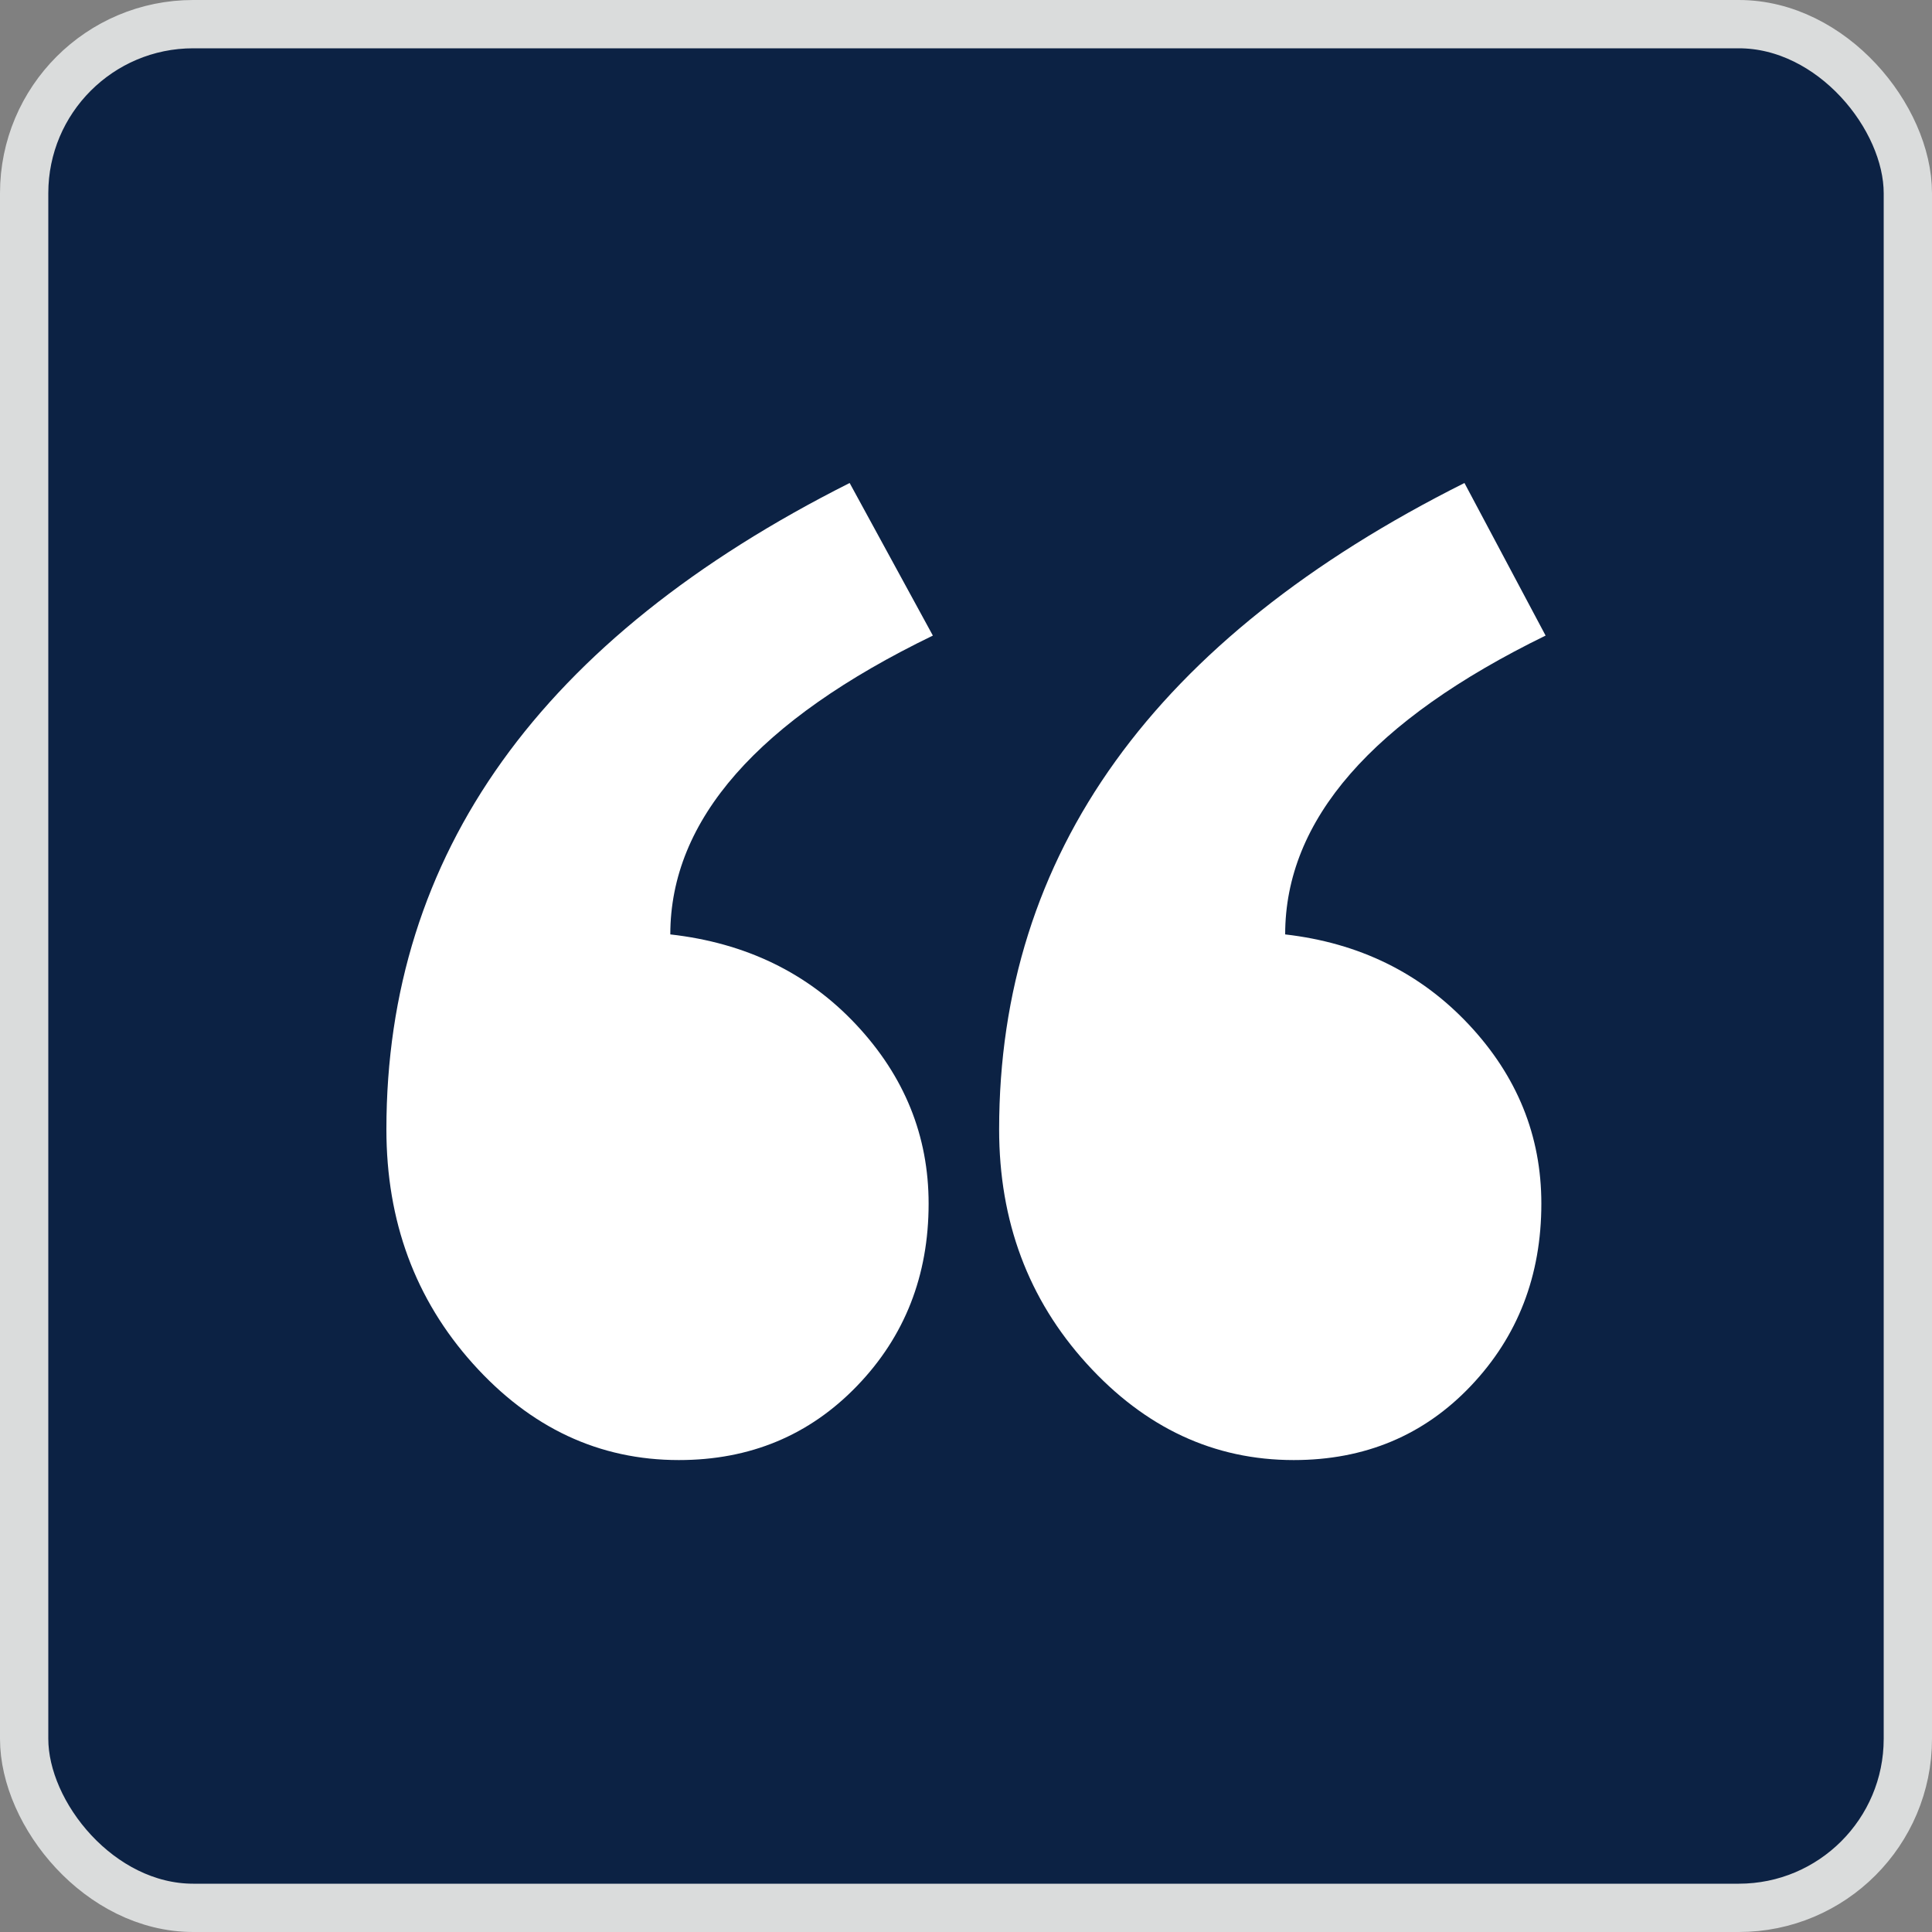 <svg width="40" height="40" viewBox="0 0 40 40" fill="none" xmlns="http://www.w3.org/2000/svg">
<rect x="0" y="0" width="40" height="40" fill="#808080" stroke="none"/>
<rect x="0.5" y="0.5" width="39" height="39" rx="3.5" fill="#0C2244" stroke="#DADCDC"/>
<path fill-rule="evenodd" clip-rule="evenodd" d="M32 13.159C28.405 14.915 26.608 16.977 26.608 19.346C28.14 19.522 29.407 20.143 30.409 21.211C31.411 22.279 31.912 23.515 31.912 24.919C31.912 26.411 31.425 27.669 30.453 28.693C29.481 29.717 28.258 30.229 26.785 30.229C25.135 30.229 23.706 29.563 22.498 28.232C21.29 26.901 20.686 25.285 20.686 23.383C20.686 17.679 23.897 13.218 30.32 10L32 13.159ZM19.314 13.159C15.69 14.915 13.878 16.977 13.878 19.346C15.44 19.522 16.721 20.143 17.723 21.211C18.725 22.279 19.226 23.515 19.226 24.919C19.226 26.411 18.732 27.669 17.745 28.693C16.758 29.717 15.528 30.229 14.055 30.229C12.405 30.229 10.983 29.563 9.79 28.232C8.597 26.901 8 25.285 8 23.383C8 17.679 11.197 13.218 17.591 10L19.314 13.159Z" fill="white"/>
</svg>
